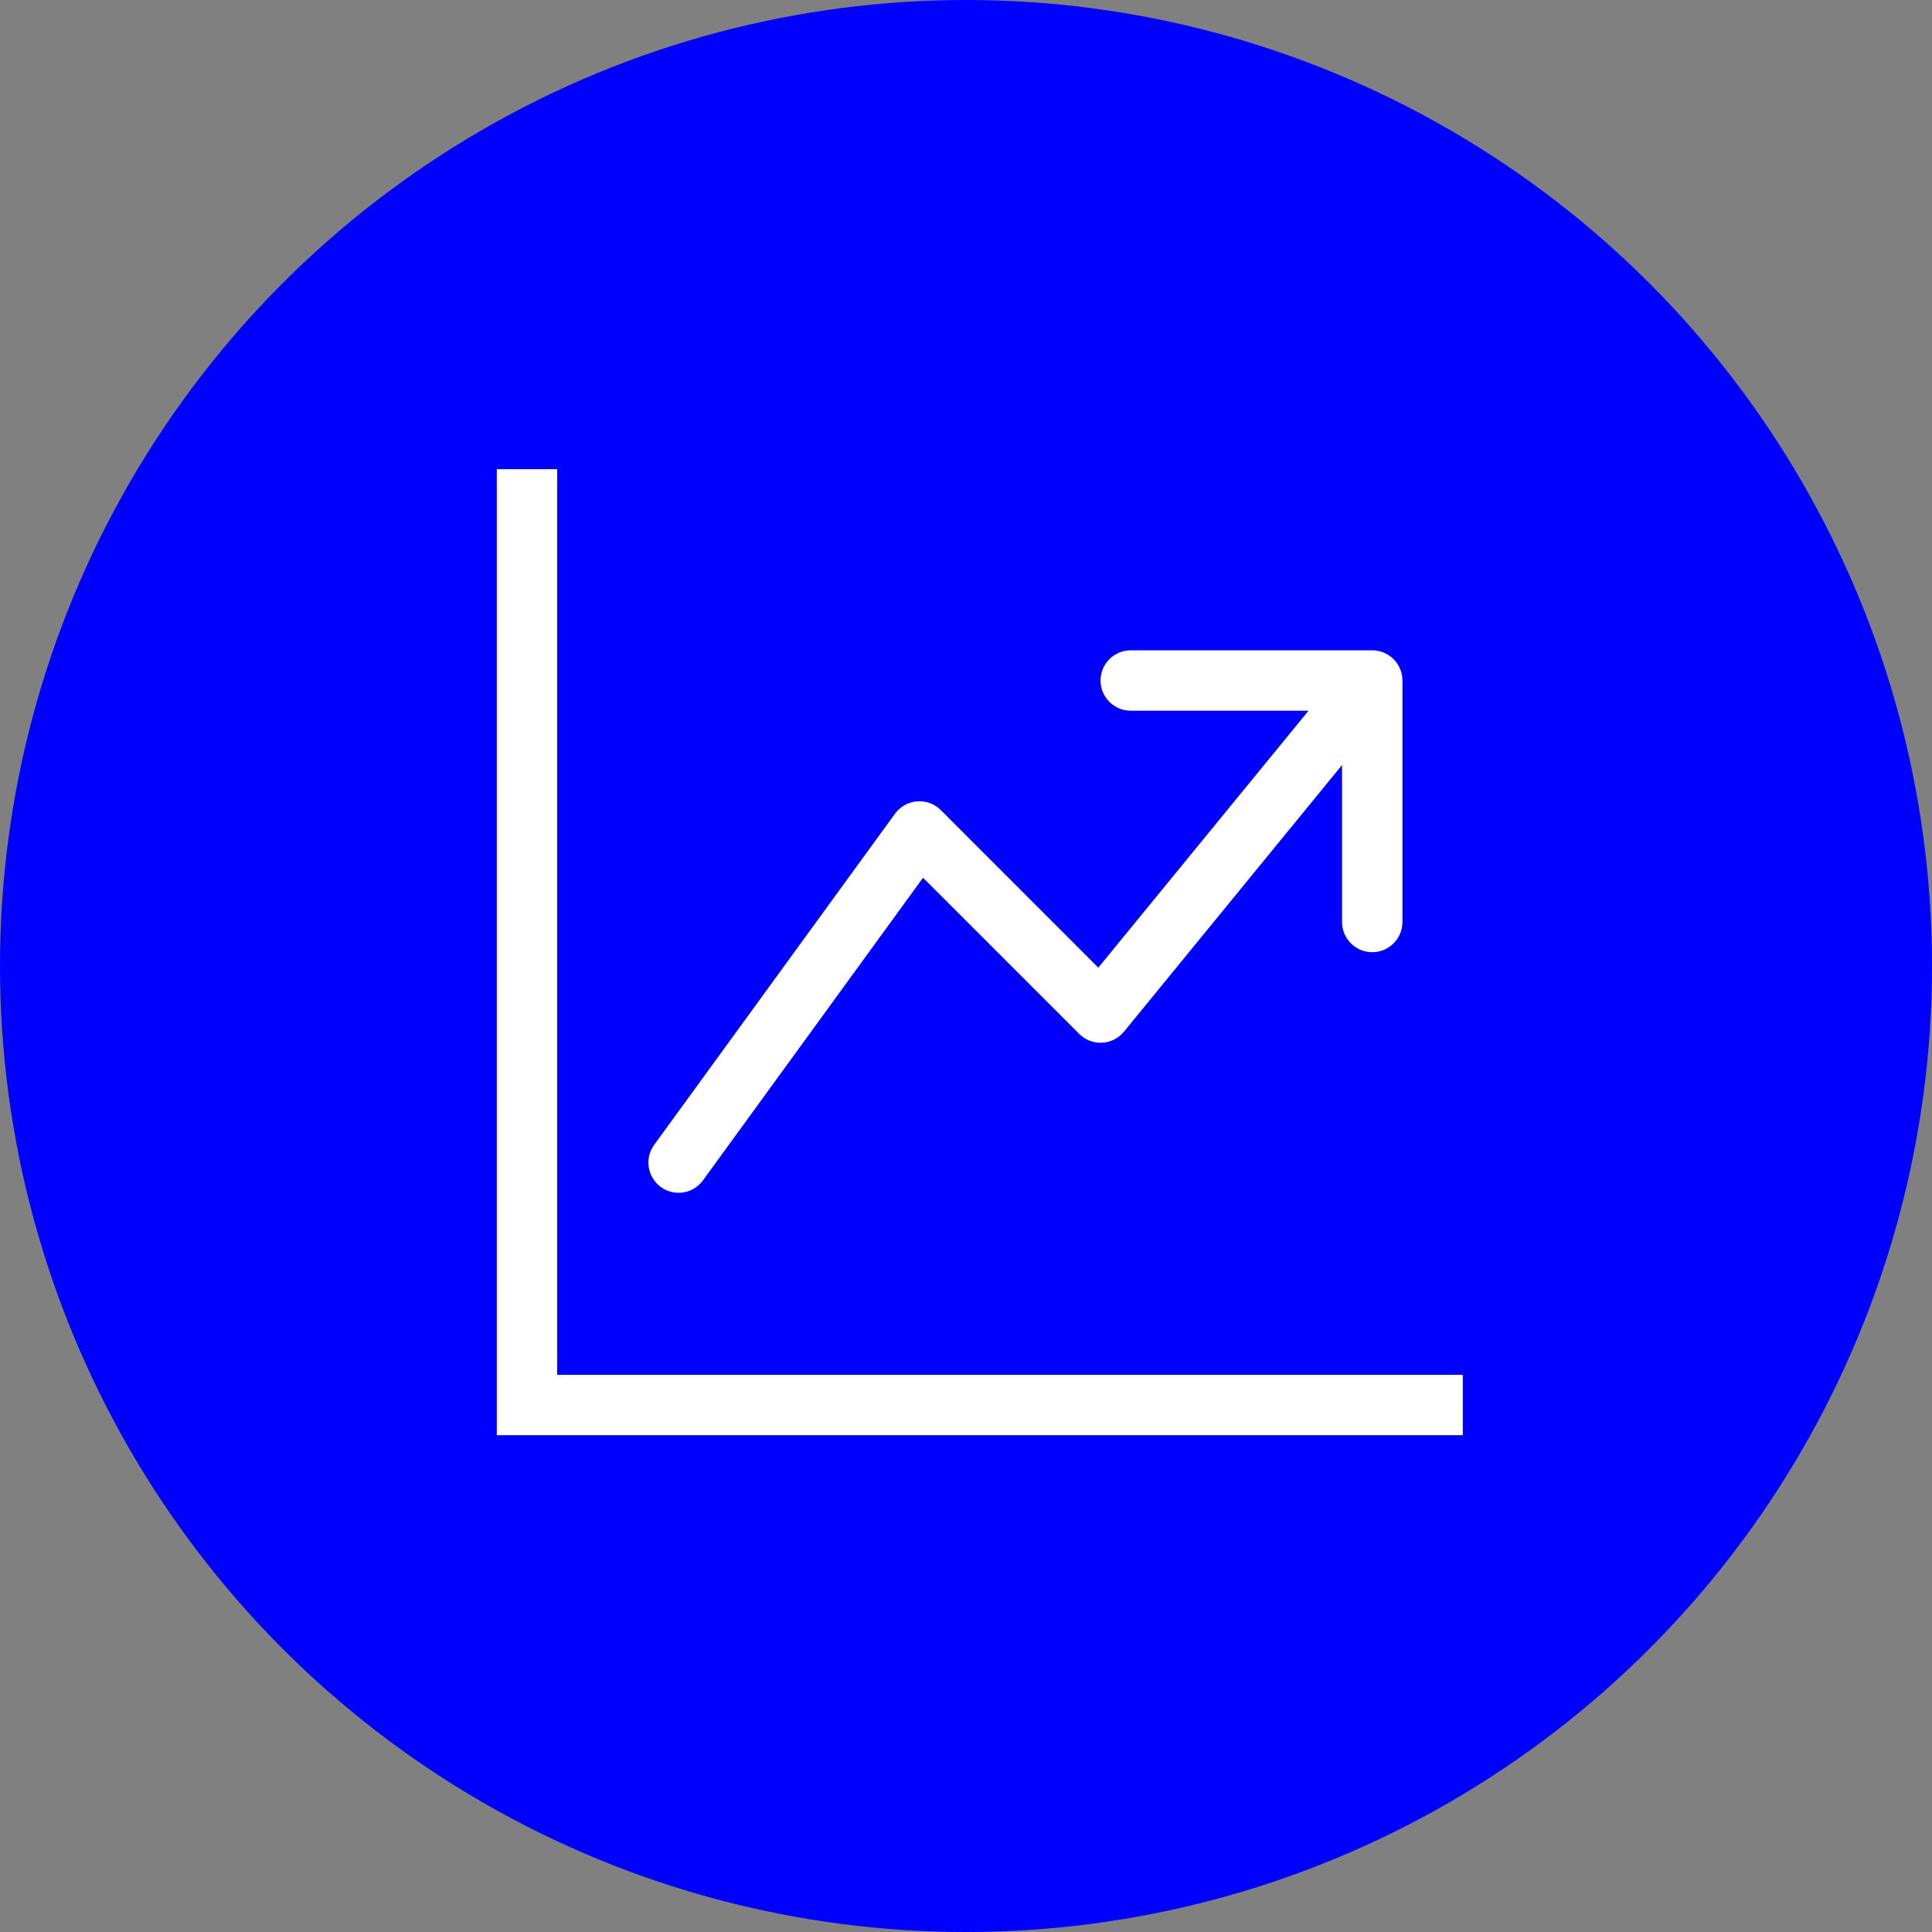 <svg width="50" height="50" viewBox="0 0 50 50" fill="none" xmlns="http://www.w3.org/2000/svg">
<rect x="0" y="0" width="50" height="50" fill="#808080" stroke="none"/>
<circle cx="25" cy="25" r="25" fill="#0000FF"/>
<path fill-rule="evenodd" clip-rule="evenodd" d="M12.857 12.143H14.42V35.58H37.857V37.143H12.857V12.143ZM28.482 17.612C28.482 17.404 28.564 17.206 28.711 17.059C28.858 16.913 29.056 16.83 29.263 16.83H35.513C35.721 16.83 35.919 16.913 36.066 17.059C36.212 17.206 36.295 17.404 36.295 17.612V23.862C36.295 24.069 36.212 24.267 36.066 24.414C35.919 24.561 35.721 24.643 35.513 24.643C35.306 24.643 35.108 24.561 34.961 24.414C34.815 24.267 34.732 24.069 34.732 23.862V19.799L29.087 26.701C29.018 26.785 28.932 26.854 28.834 26.903C28.737 26.952 28.631 26.98 28.522 26.986C28.413 26.991 28.304 26.974 28.202 26.935C28.1 26.896 28.008 26.835 27.931 26.759L23.888 22.716L18.176 30.571C18.051 30.73 17.869 30.834 17.669 30.862C17.469 30.89 17.266 30.839 17.102 30.72C16.939 30.601 16.828 30.423 16.793 30.224C16.757 30.025 16.801 29.82 16.913 29.652L23.163 21.058C23.23 20.967 23.315 20.891 23.414 20.836C23.512 20.781 23.621 20.748 23.734 20.739C23.847 20.73 23.96 20.745 24.066 20.784C24.172 20.823 24.268 20.885 24.348 20.965L28.424 25.043L33.865 18.393H29.263C29.056 18.393 28.858 18.311 28.711 18.164C28.564 18.017 28.482 17.819 28.482 17.612Z" fill="white"/>
</svg>

